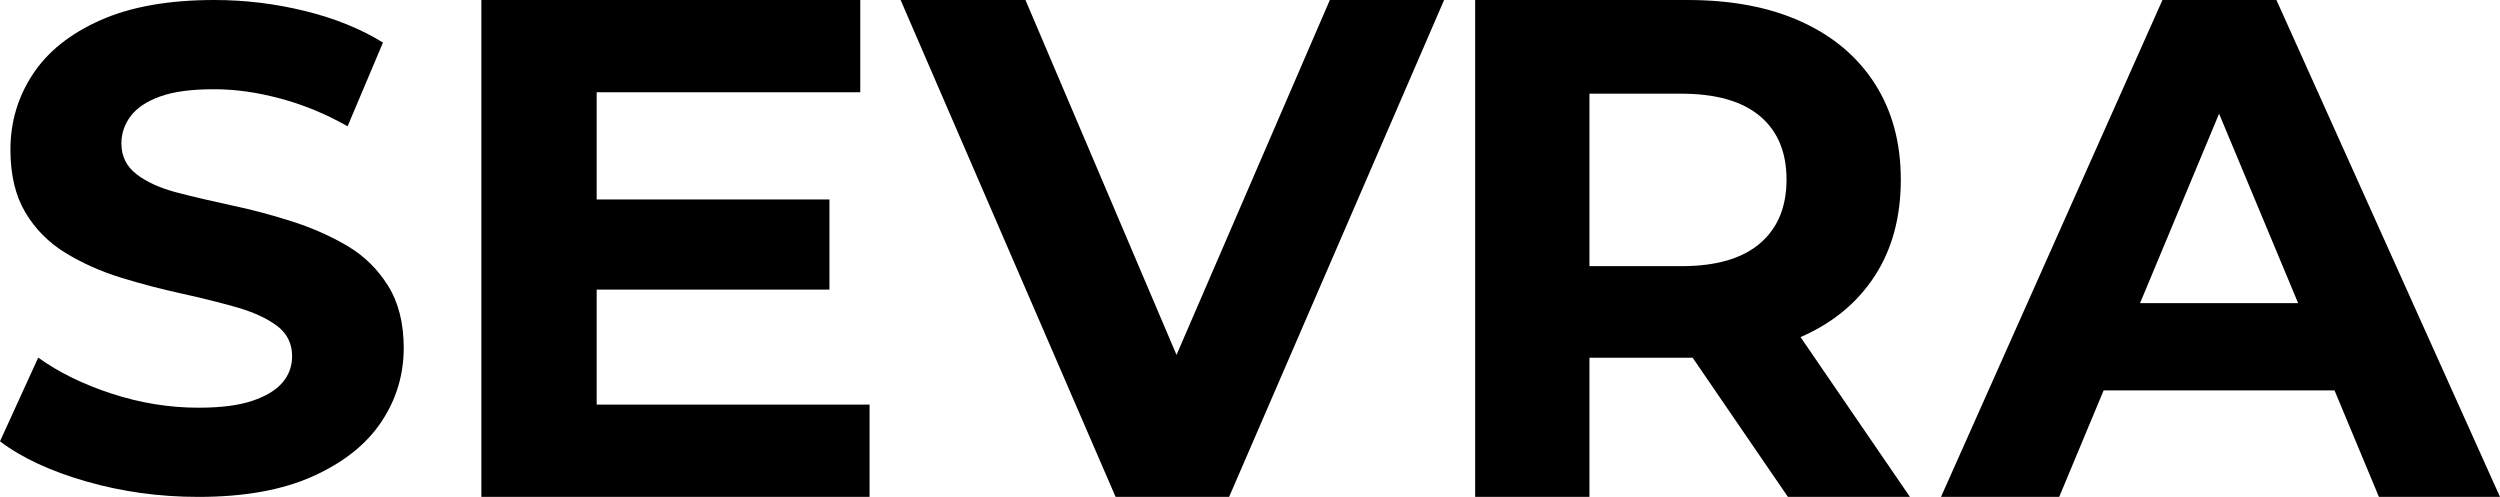 <svg xmlns="http://www.w3.org/2000/svg" fill="none" viewBox="0 0 161 32" height="32" width="161">
<path fill="black" d="M22.383 15.844C21.311 15.212 20.134 14.689 18.854 14.275C17.574 13.863 16.277 13.517 14.966 13.237C13.655 12.956 12.463 12.677 11.393 12.398C10.321 12.118 9.456 11.728 8.802 11.227C8.146 10.726 7.818 10.062 7.818 9.239C7.818 8.592 8.019 8.001 8.422 7.469C8.824 6.939 9.456 6.52 10.321 6.21C11.185 5.9 12.331 5.747 13.762 5.747C15.193 5.747 16.561 5.946 18.051 6.345C19.541 6.742 20.985 7.338 22.385 8.134L24.663 2.741C23.234 1.857 21.558 1.179 19.637 0.707C17.716 0.235 15.773 0 13.806 0C10.857 0 8.408 0.436 6.457 1.305C4.507 2.174 3.055 3.338 2.101 4.798C1.147 6.256 0.672 7.87 0.672 9.638C0.672 11.258 0.993 12.606 1.634 13.683C2.273 14.758 3.138 15.627 4.225 16.291C5.312 16.954 6.503 17.484 7.798 17.883C9.095 18.28 10.382 18.619 11.664 18.898C12.944 19.179 14.128 19.474 15.215 19.782C16.301 20.092 17.172 20.489 17.828 20.976C18.482 21.462 18.812 22.118 18.812 22.942C18.812 23.59 18.602 24.157 18.185 24.644C17.769 25.13 17.121 25.52 16.242 25.815C15.364 26.111 14.211 26.256 12.78 26.256C10.903 26.256 9.041 25.954 7.196 25.351C5.348 24.748 3.77 23.973 2.461 23.029L0 28.421C1.4 29.482 3.254 30.344 5.562 31.007C7.87 31.67 10.275 32 12.778 32C15.727 32 18.184 31.559 20.149 30.673C22.114 29.79 23.582 28.625 24.549 27.182C25.516 25.739 26 24.146 26 22.408C26 20.817 25.665 19.483 24.994 18.408C24.324 17.333 23.453 16.478 22.381 15.844H22.383Z"></path>
<path fill="black" d="M38.426 18.651H53.416V12.844H38.426V5.942H55.401V0H31V32H56V26.058H38.426V18.651Z"></path>
<path fill="black" d="M75.768 22.856L66.041 0.002H58L71.845 32H79.155L93 0H85.642L75.768 22.856Z"></path>
<path fill="black" d="M116 21.69C118.046 20.791 119.627 19.482 120.742 17.759C121.855 16.039 122.412 13.973 122.412 11.565C122.412 9.189 121.853 7.131 120.742 5.393C119.627 3.656 118.048 2.324 116 1.393C113.952 0.464 111.513 0 108.684 0H95V31.998H102.361V23.039H108.684C108.791 23.039 108.896 23.034 109.004 23.034L115.142 32H123L115.955 21.709C115.97 21.703 115.985 21.698 116 21.69ZM113.336 7.474C114.481 8.433 115.052 9.797 115.052 11.565C115.052 13.332 114.481 14.704 113.336 15.679C112.191 16.655 110.506 17.141 108.278 17.141H102.361V6.034H108.278C110.504 6.034 112.191 6.513 113.336 7.474Z"></path>
<path fill="black" d="M139.262 0L125 32H132.613L135.474 25.142H150.343L153.203 32H161L146.602 0H139.264H139.262ZM137.82 19.52L142.909 7.322L147.999 19.52H137.82Z"></path>
</svg>
